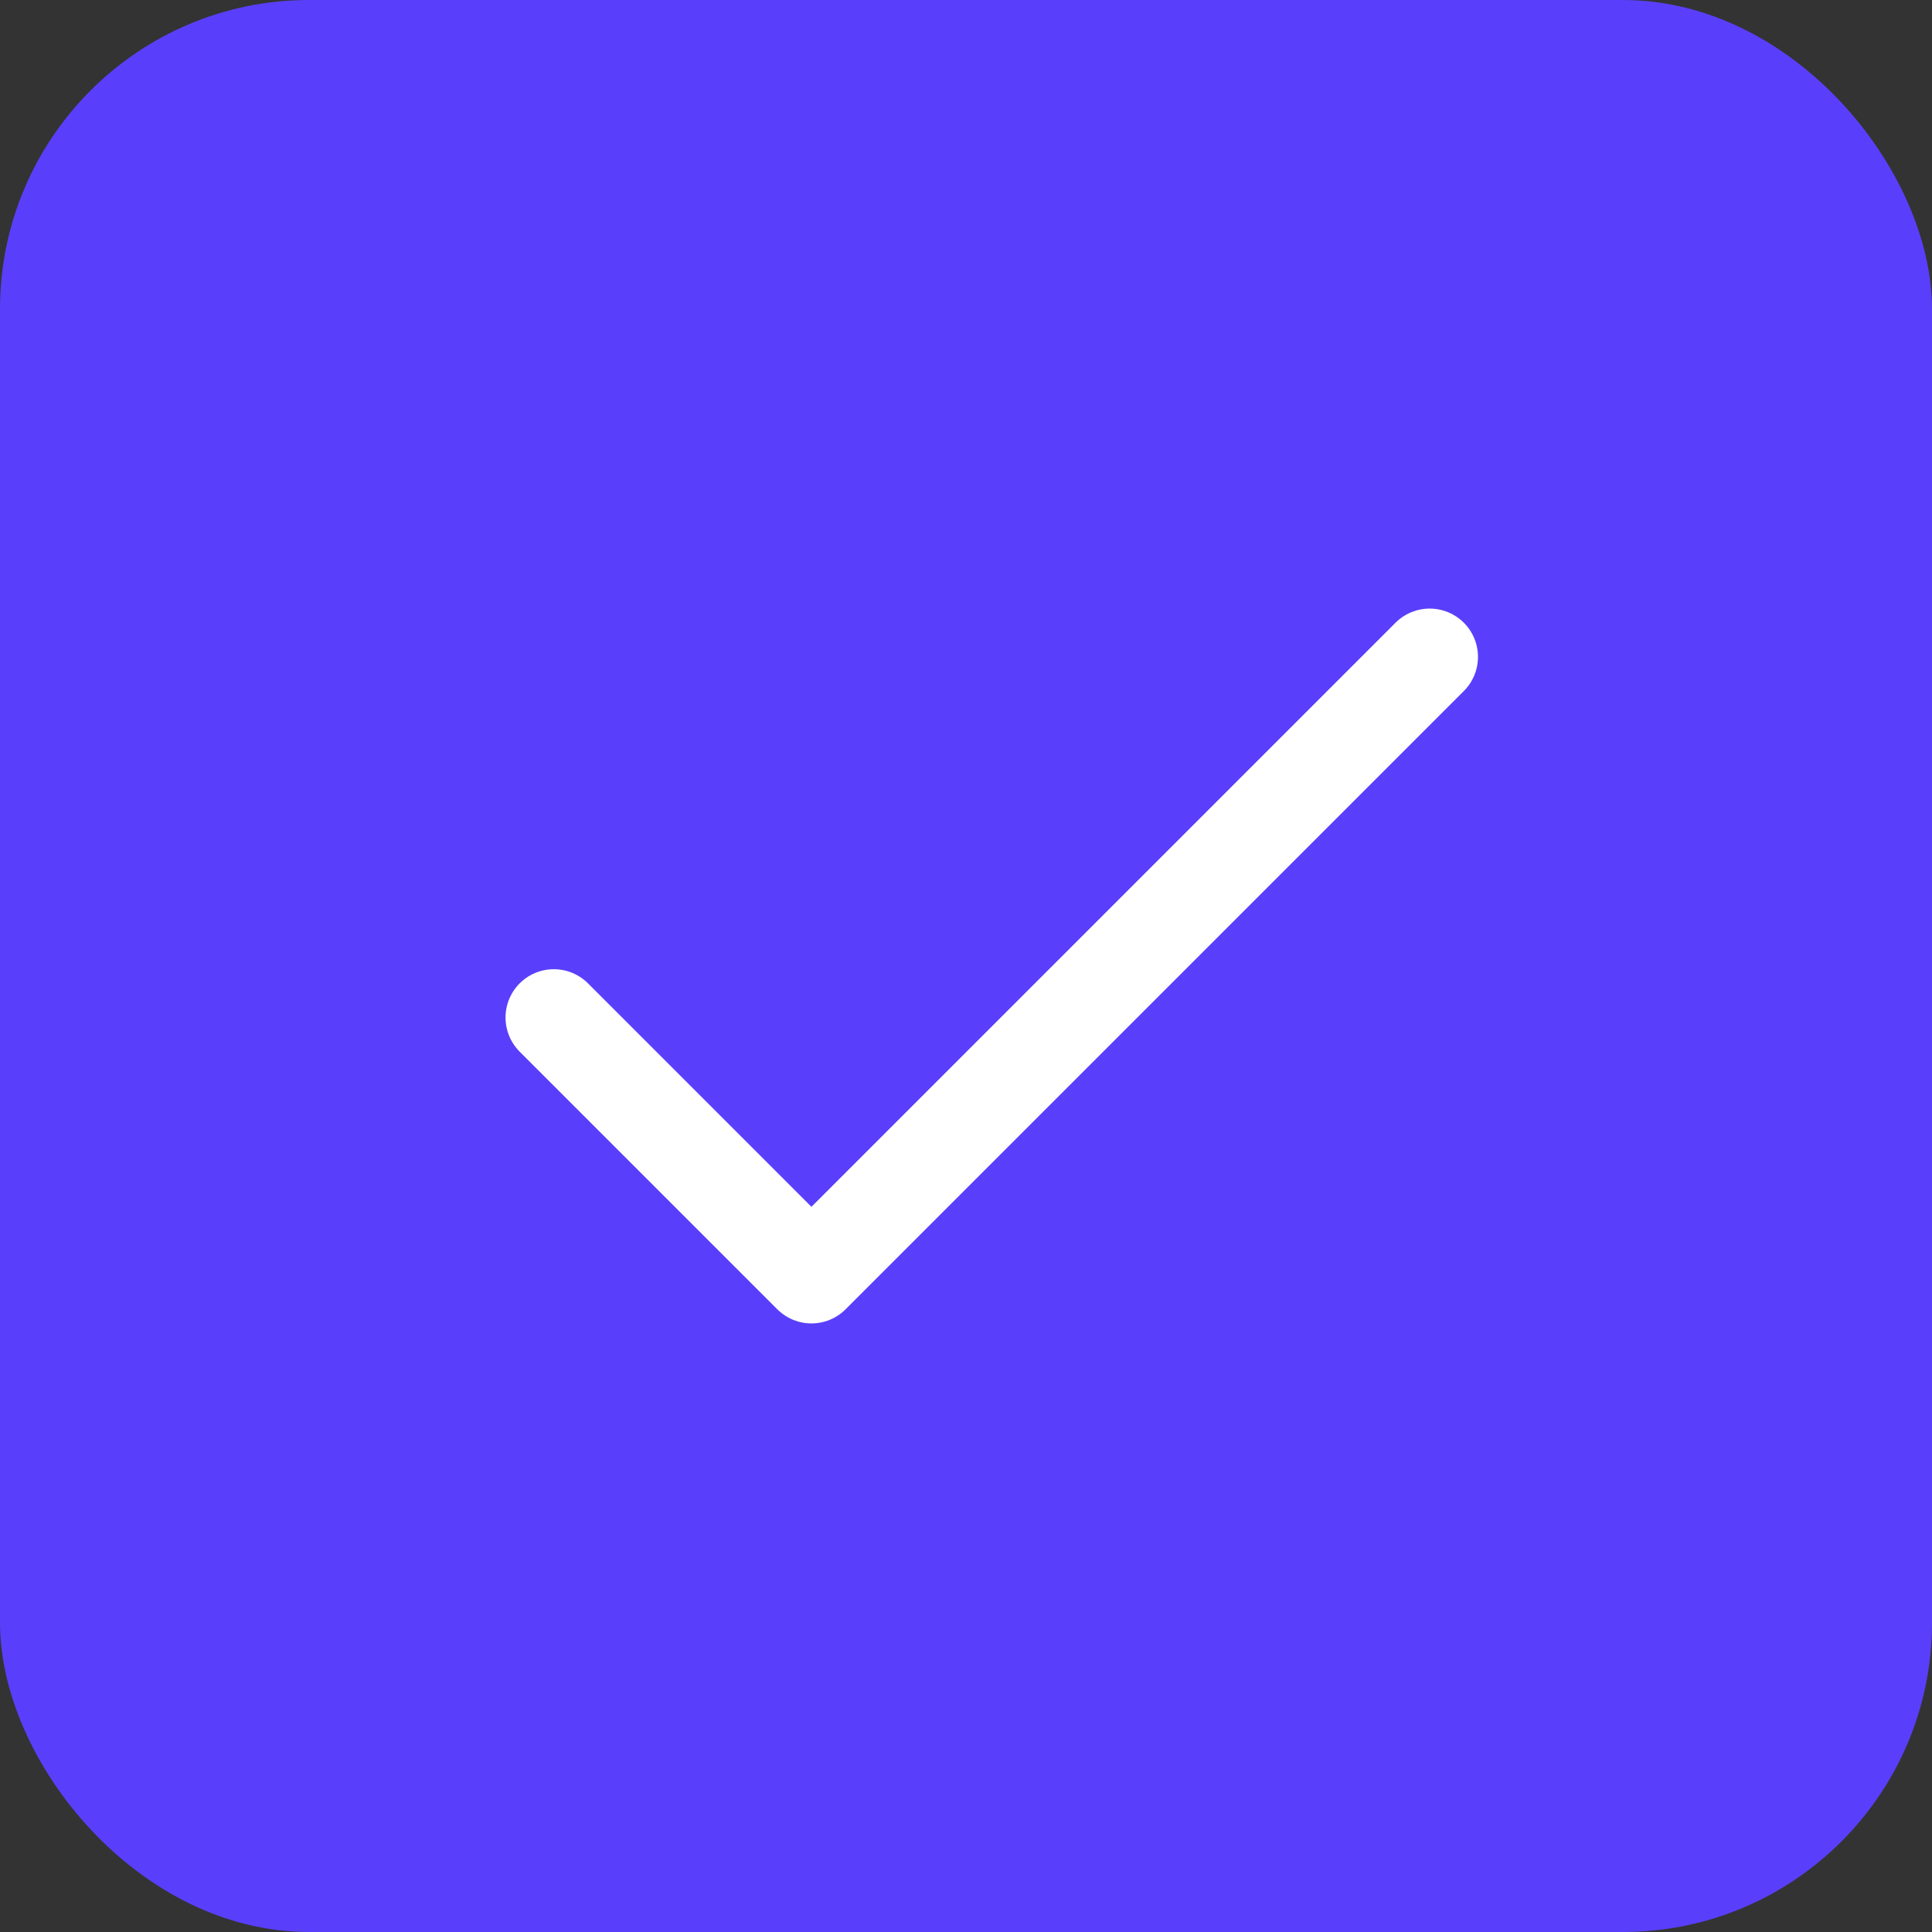 <svg width="50" height="50" viewBox="0 0 50 50" fill="none" xmlns="http://www.w3.org/2000/svg">
<rect x="0" y="0" width="50" height="50" fill="#333333" stroke="none"/>
<rect x="-0" width="50" height="50" rx="8" fill="#593FFB"/>
<path d="M37 17L21 33L14.333 26.333" stroke="white" stroke-width="2.5" stroke-linecap="round" stroke-linejoin="round"/>
</svg>
